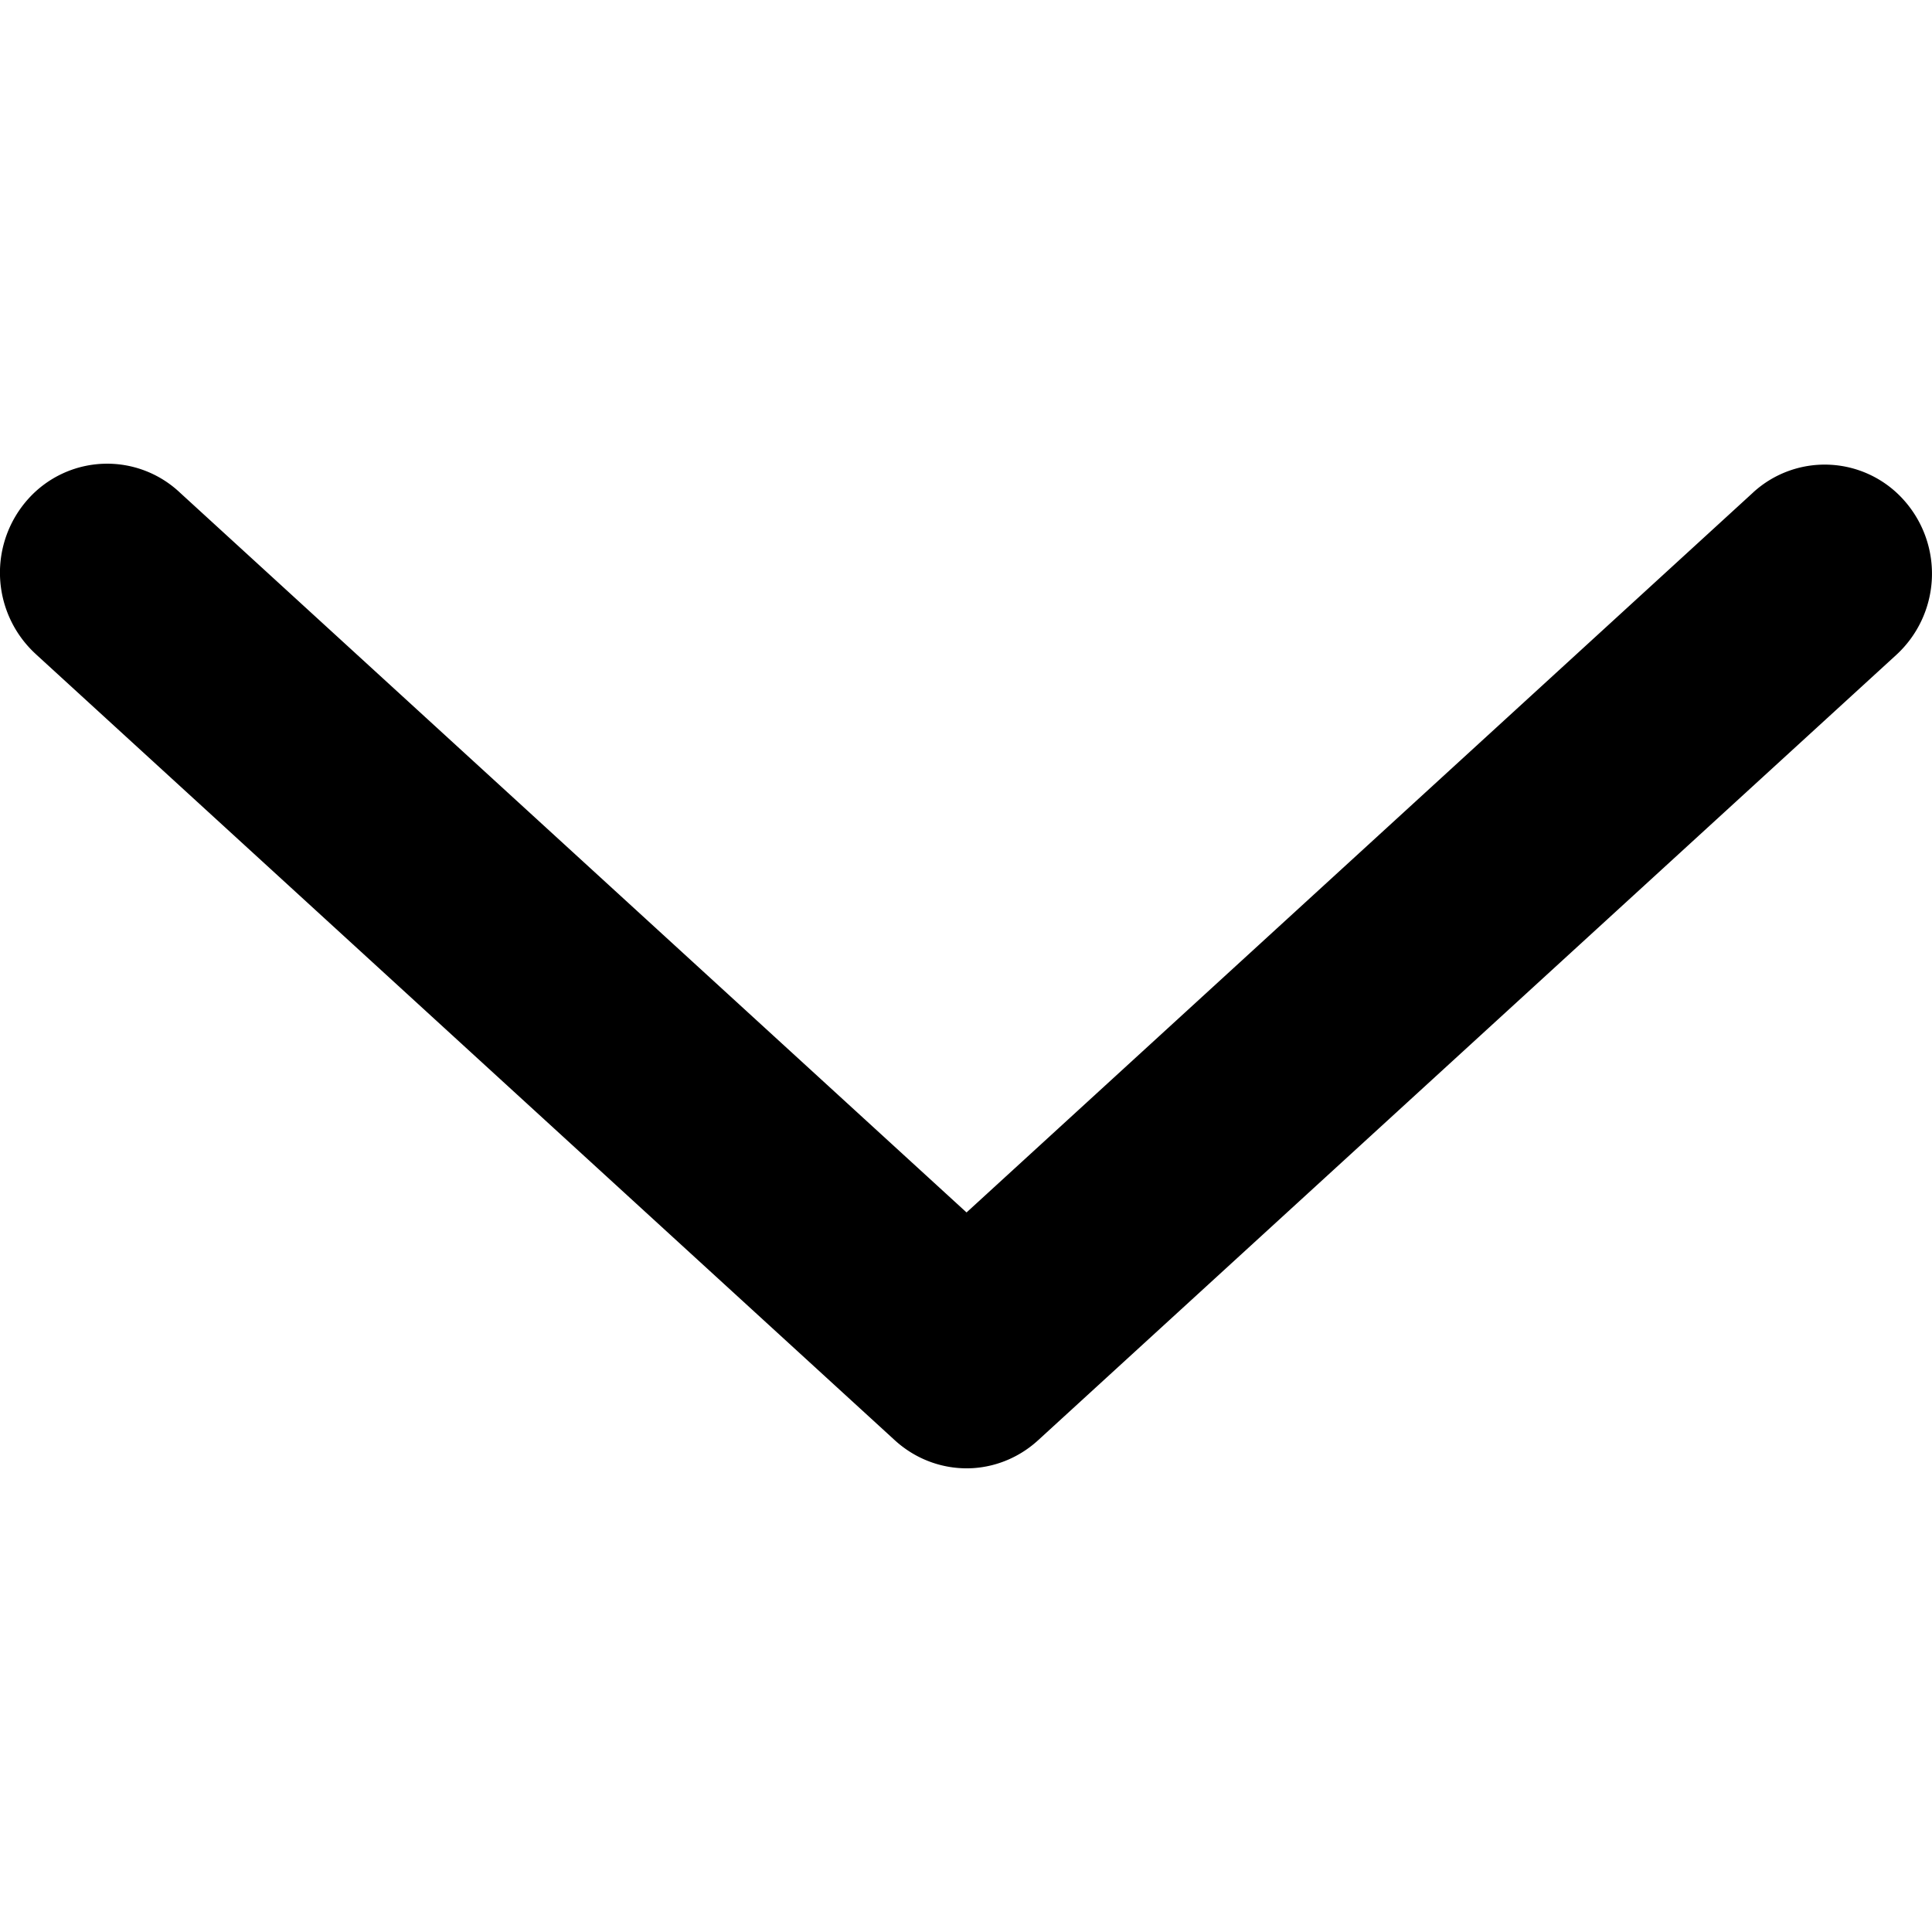 <svg xmlns="http://www.w3.org/2000/svg" viewBox="0 0 25 25">
  <title>Chevron Down</title>
  <g fill="none" fill-rule="evenodd">
    <path fill="#000" d="M12.601 18.997c.31-.022.603-.15.833-.361l11.102-10.16a1.427 1.427 0 0 0 .111-1.992 1.371 1.371 0 0 0-1.96-.113l-.005.005-10.175 9.313L2.33 6.376a1.372 1.372 0 0 0-1.961.076 1.428 1.428 0 0 0 .075 1.994l.032.03 11.102 10.16c.28.256.647.386 1.022.361"/>
  </g>
</svg>
